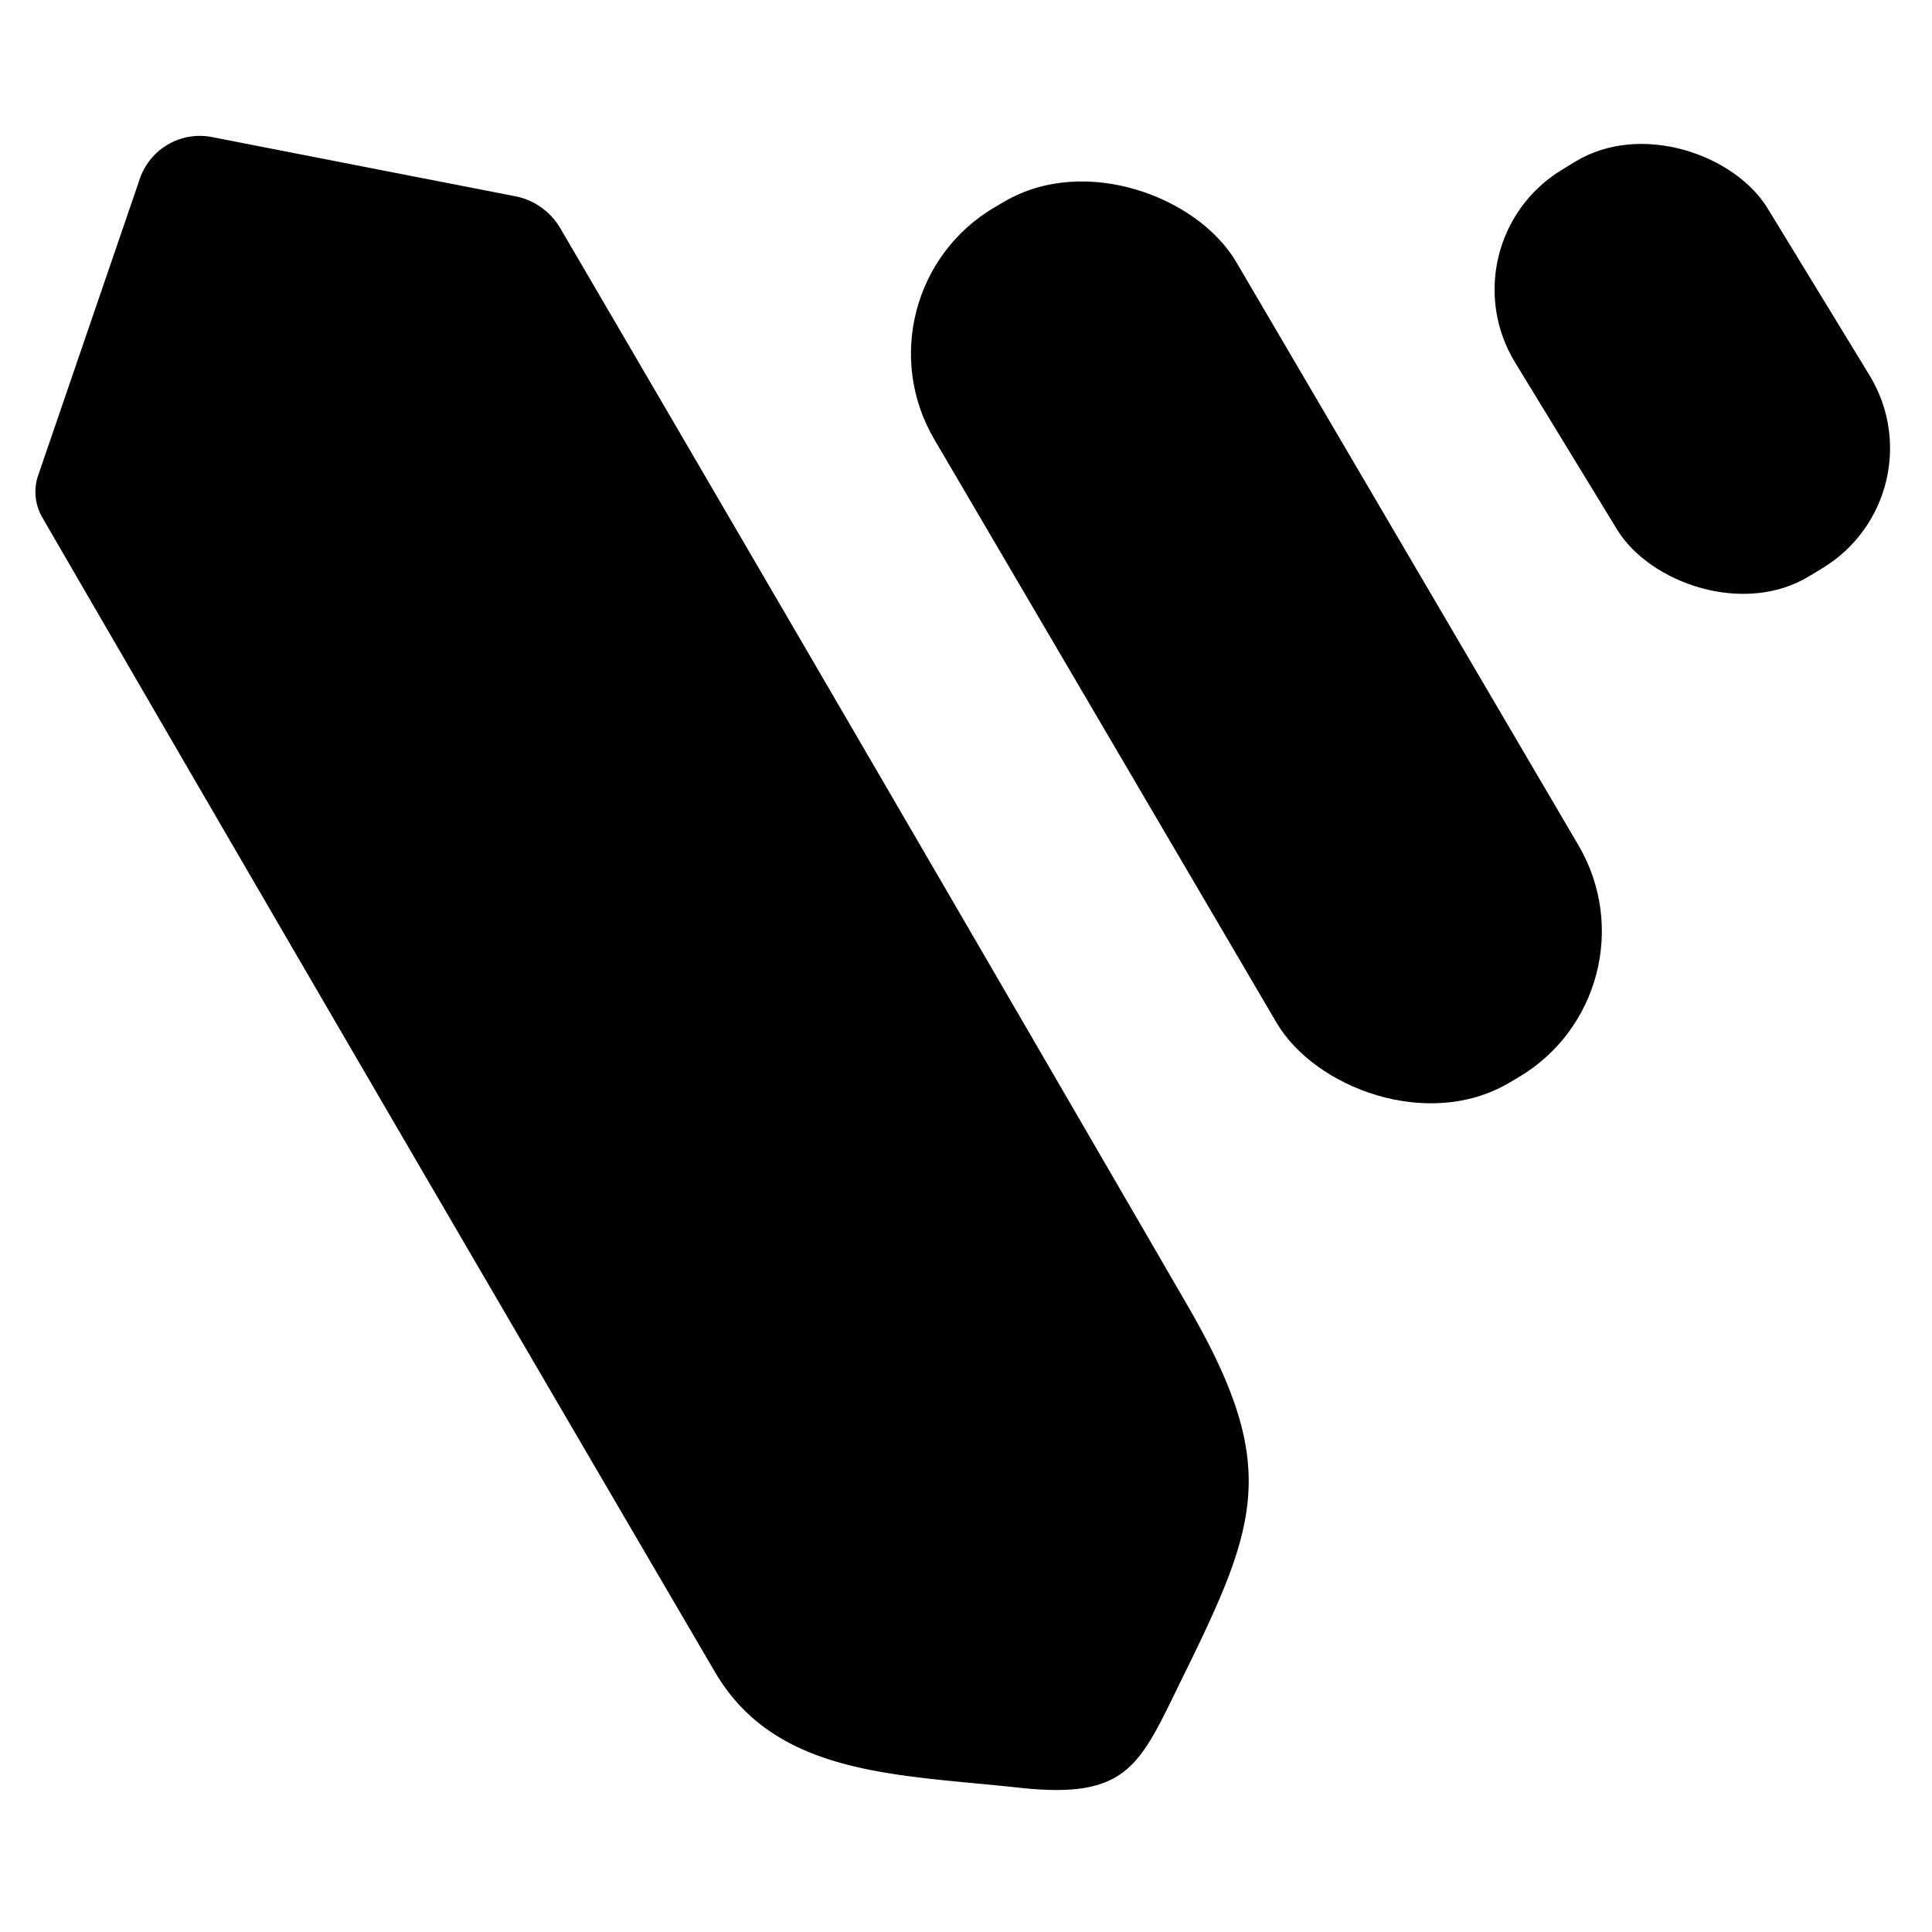 <?xml version="1.0" encoding="UTF-8" standalone="no"?>
<!DOCTYPE svg PUBLIC "-//W3C//DTD SVG 1.1//EN" "http://www.w3.org/Graphics/SVG/1.1/DTD/svg11.dtd">
<svg xmlns="http://www.w3.org/2000/svg" version="1.1" viewBox="0.00 0.00 32.00 32.00">
<rect fill="#000000" x="-2.45" y="-3.94" transform="translate(28.03,6.11) rotate(-31.4)" width="4.90" height="7.88" rx="2.32"/>
<path fill="#000000" d="
  M 19.58 27.80
  C 18.88 29.22 18.71 29.81 16.88 29.61
  C 14.87 29.39 12.85 29.42 11.84 27.69
  Q 6.25 18.14 0.70 8.57
  A 0.85 0.84 39.3 0 1 0.63 7.88
  L 2.32 2.95
  A 1.05 1.05 0.0 0 1 3.51 2.27
  L 8.53 3.25
  A 1.13 1.09 79.3 0 1 9.28 3.78
  Q 14.49 12.69 19.65 21.59
  C 21.21 24.27 20.85 25.22 19.58 27.80
  Z"
/>
<rect fill="#000000" x="-2.90" y="-8.41" transform="translate(20.81,10.64) rotate(-30.4)" width="5.80" height="16.82" rx="2.81"/>
</svg>
